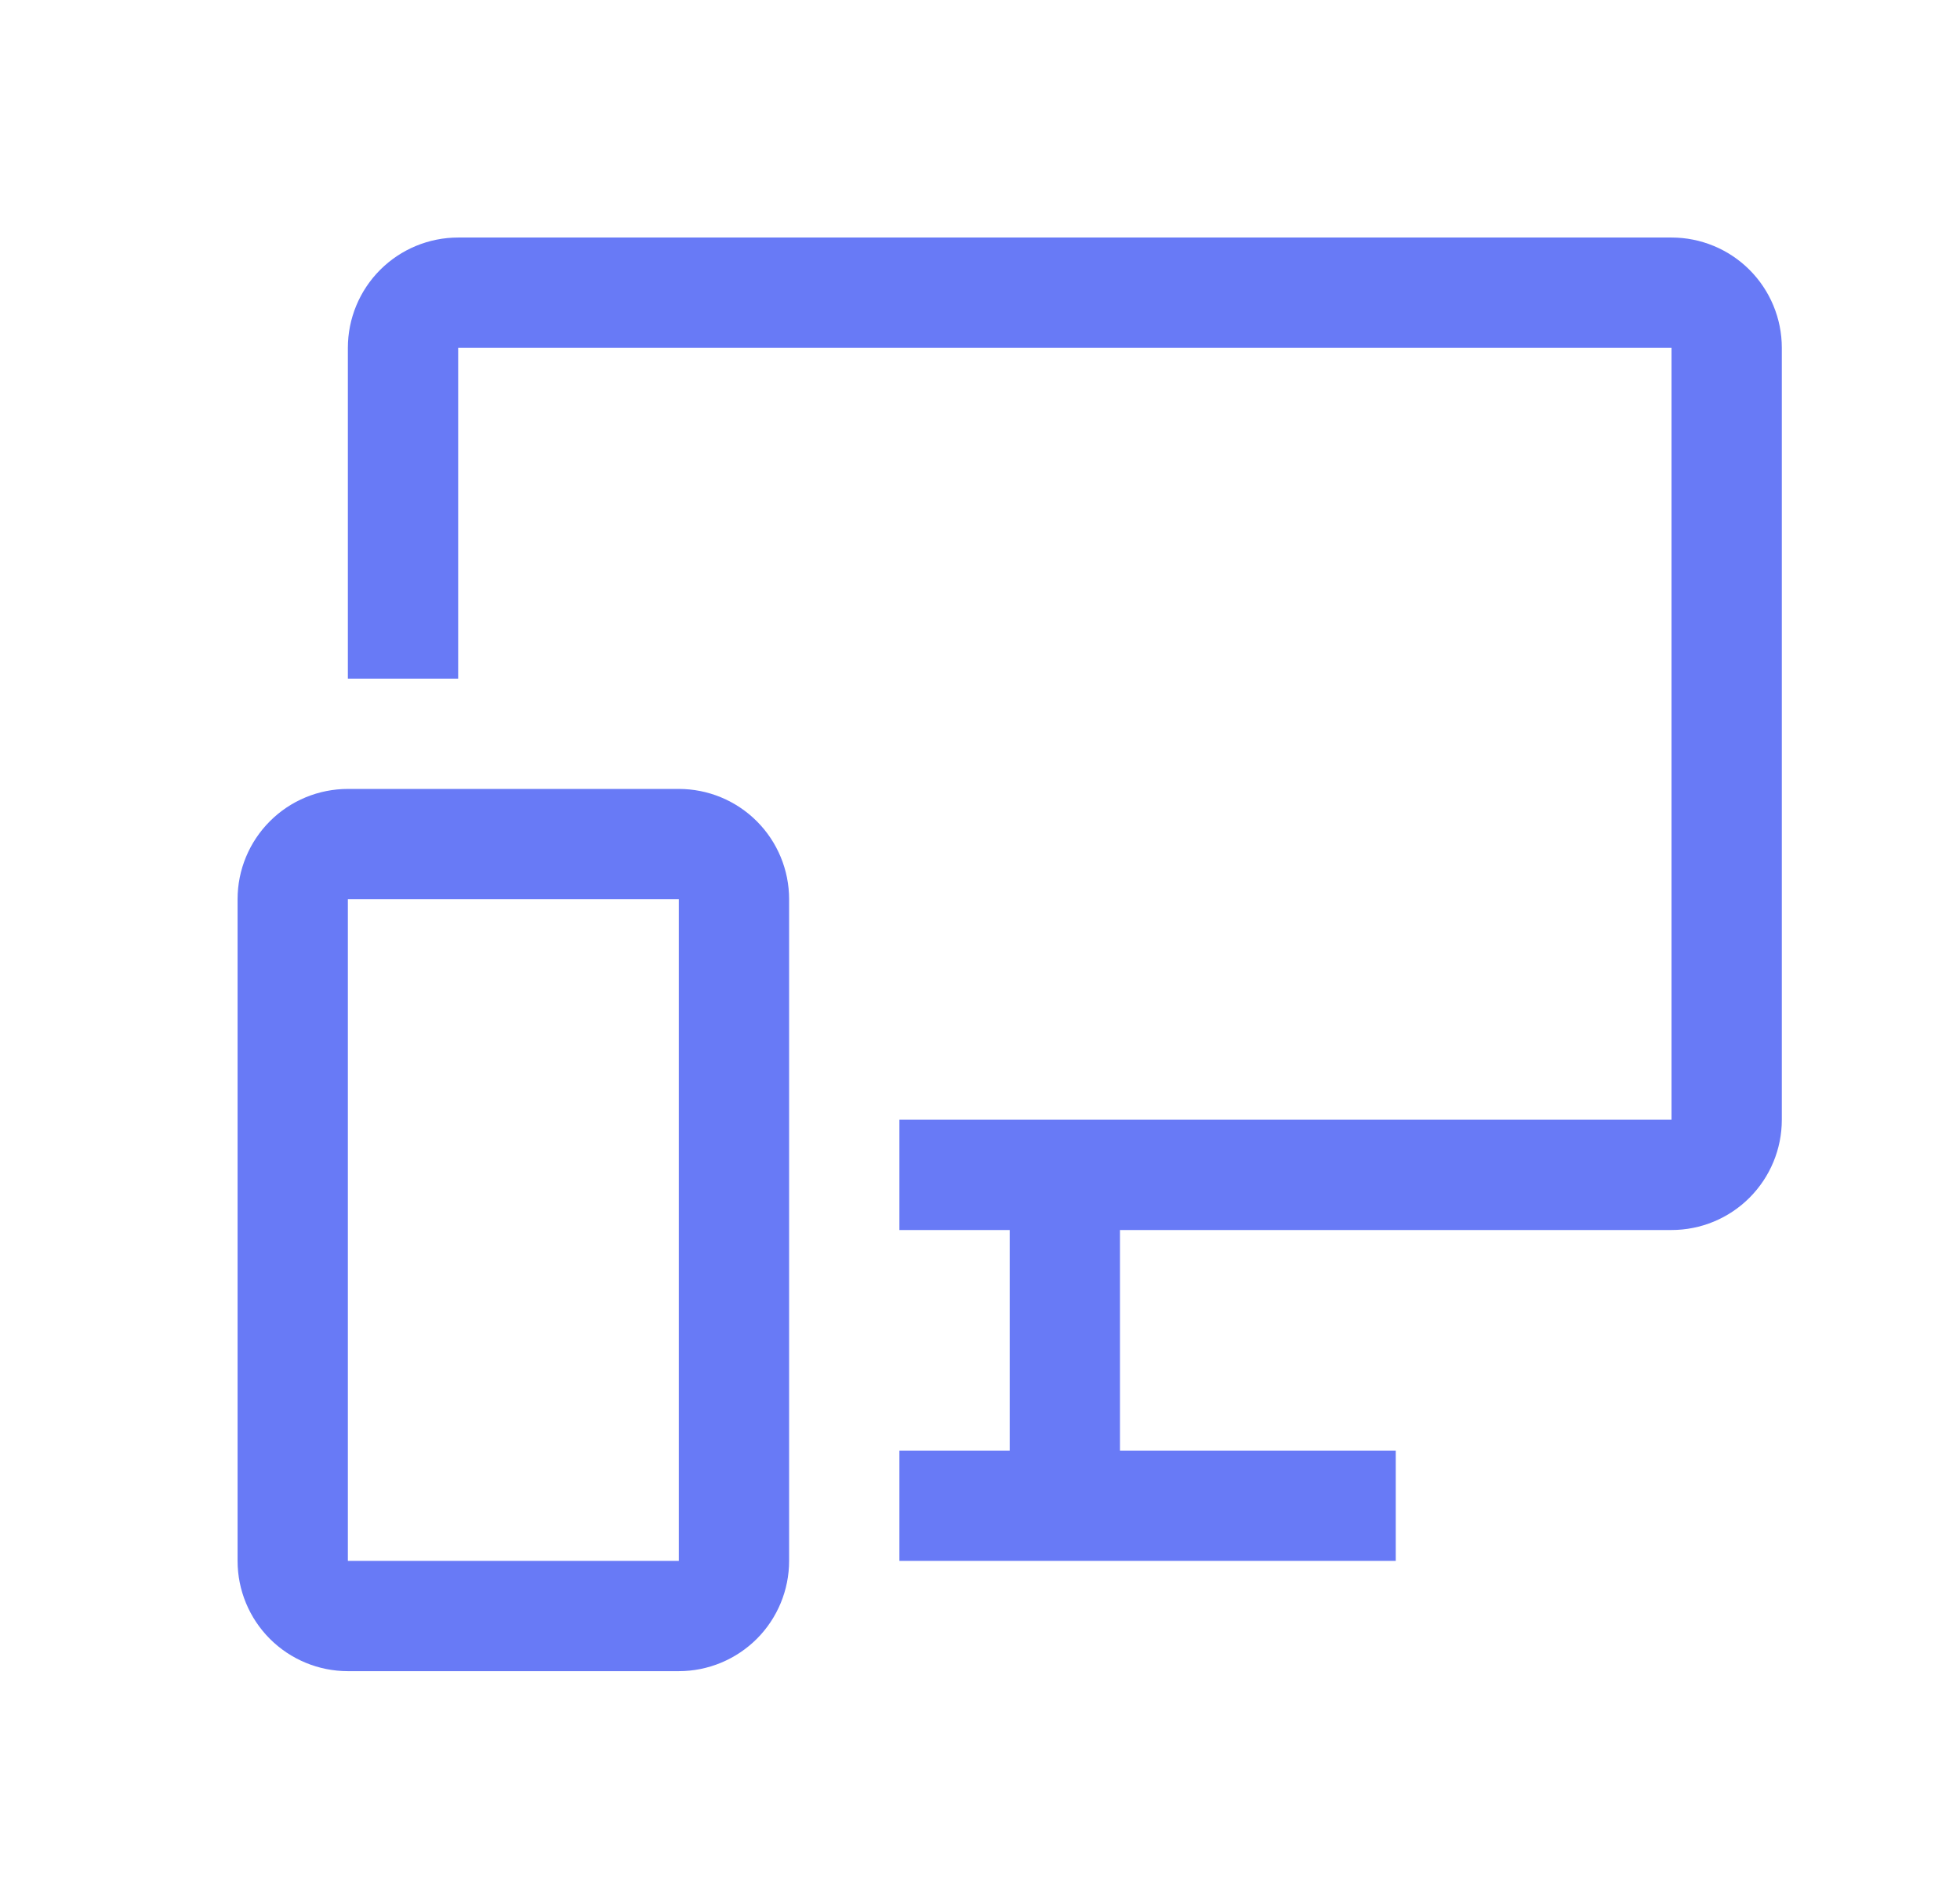<svg width="33" height="32" viewBox="0 0 33 32" fill="none" xmlns="http://www.w3.org/2000/svg">
<path d="M11.429 28.143H5.857C5.365 28.143 4.892 27.947 4.544 27.599C4.196 27.251 4 26.778 4 26.286V15.143C4 14.65 4.196 14.178 4.544 13.83C4.892 13.481 5.365 13.286 5.857 13.286H11.429C11.921 13.286 12.393 13.481 12.742 13.83C13.09 14.178 13.286 14.65 13.286 15.143V26.286C13.286 26.778 13.09 27.251 12.742 27.599C12.393 27.947 11.921 28.143 11.429 28.143ZM5.857 15.143V26.286H11.429V15.143H5.857Z" fill="#687AF6"/>
<path d="M28.143 4H7.714C7.222 4 6.749 4.196 6.401 4.544C6.053 4.892 5.857 5.365 5.857 5.857V11.429H7.714V5.857H28.143V18.857H15.143V20.714H17V24.429H15.143V26.286H23.5V24.429H18.857V20.714H28.143C28.635 20.714 29.108 20.519 29.456 20.17C29.804 19.822 30 19.35 30 18.857V5.857C30 5.365 29.804 4.892 29.456 4.544C29.108 4.196 28.635 4 28.143 4Z" fill="#687AF6"/>
</svg>
